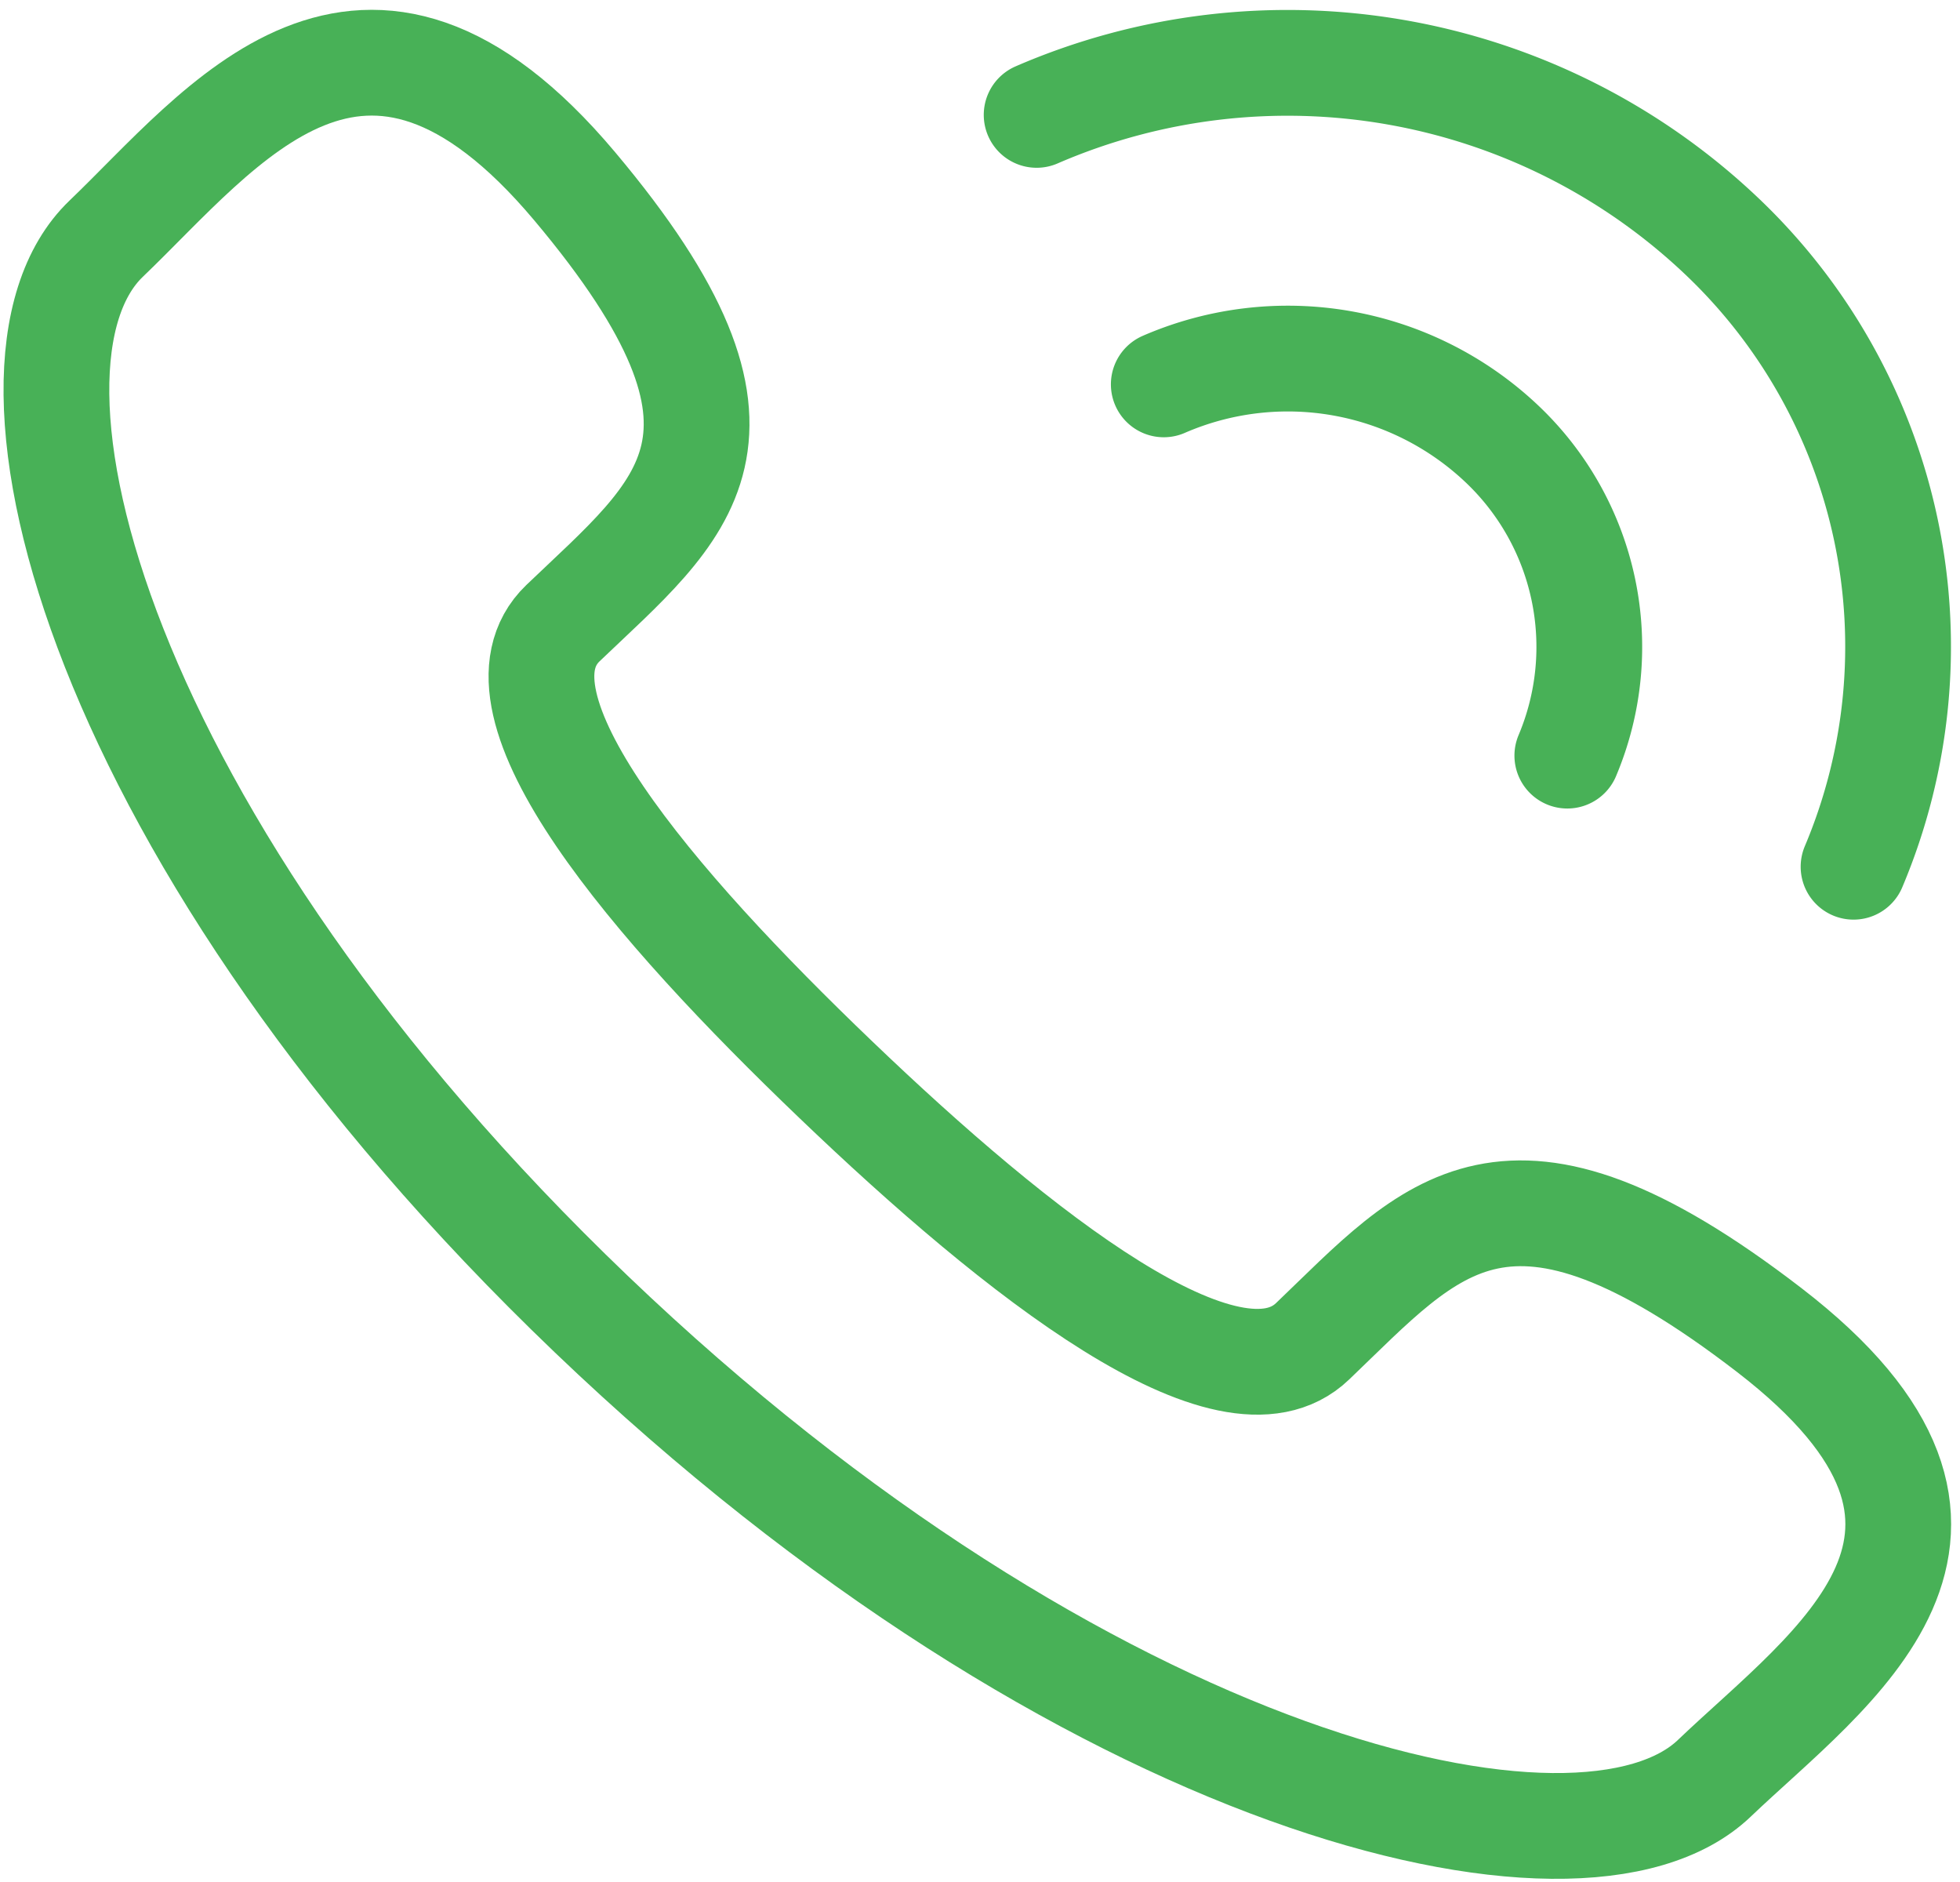 <svg xmlns="http://www.w3.org/2000/svg" width="33.362" height="32.029" viewBox="0 0 33.362 32.029">
  <g id="グループ_26176" data-name="グループ 26176" transform="translate(-621.017 -27.645)">
    <g id="グループ_21521" data-name="グループ 21521" transform="translate(621.978 28.718)">
      <g id="グループ_21519" data-name="グループ 21519" transform="translate(0 0)">
        <path id="パス_50807" data-name="パス 50807" d="M844.892,1724.048c3.1,2.97,6.7,5.808,8.114,4.449,2.034-1.945,3.288-3.64,7.77-.192s1.039,5.746-.932,7.629c-2.273,2.177-10.744.115-19.118-7.9s-10.529-16.122-8.256-18.3c1.973-1.889,4.371-5.179,7.975-.892s1.832,5.49-.2,7.435C838.824,1717.642,841.789,1721.078,844.892,1724.048Z" transform="translate(-831.624 -1706.745)" fill="none" stroke="#48b157" stroke-linecap="round" stroke-linejoin="round" stroke-width="1.8"/>
      </g>
      <g id="グループ_21520" data-name="グループ 21520" transform="translate(16.684 0.001)">
        <path id="パス_50808" data-name="パス 50808" d="M848.9,1712a5.3,5.3,0,0,1,5.742,1,4.758,4.758,0,0,1,1.127,5.318" transform="translate(-846.736 -1706.533)" fill="none" stroke="#48b157" stroke-linecap="round" stroke-linejoin="round" stroke-width="1.8"/>
        <path id="パス_50809" data-name="パス 50809" d="M846.916,1707.626a10.737,10.737,0,0,1,11.624,2.029,9.629,9.629,0,0,1,2.281,10.766" transform="translate(-846.916 -1706.745)" fill="none" stroke="#48b157" stroke-linecap="round" stroke-linejoin="round" stroke-width="1.8"/>
      </g>
    </g>
  </g>
</svg>
